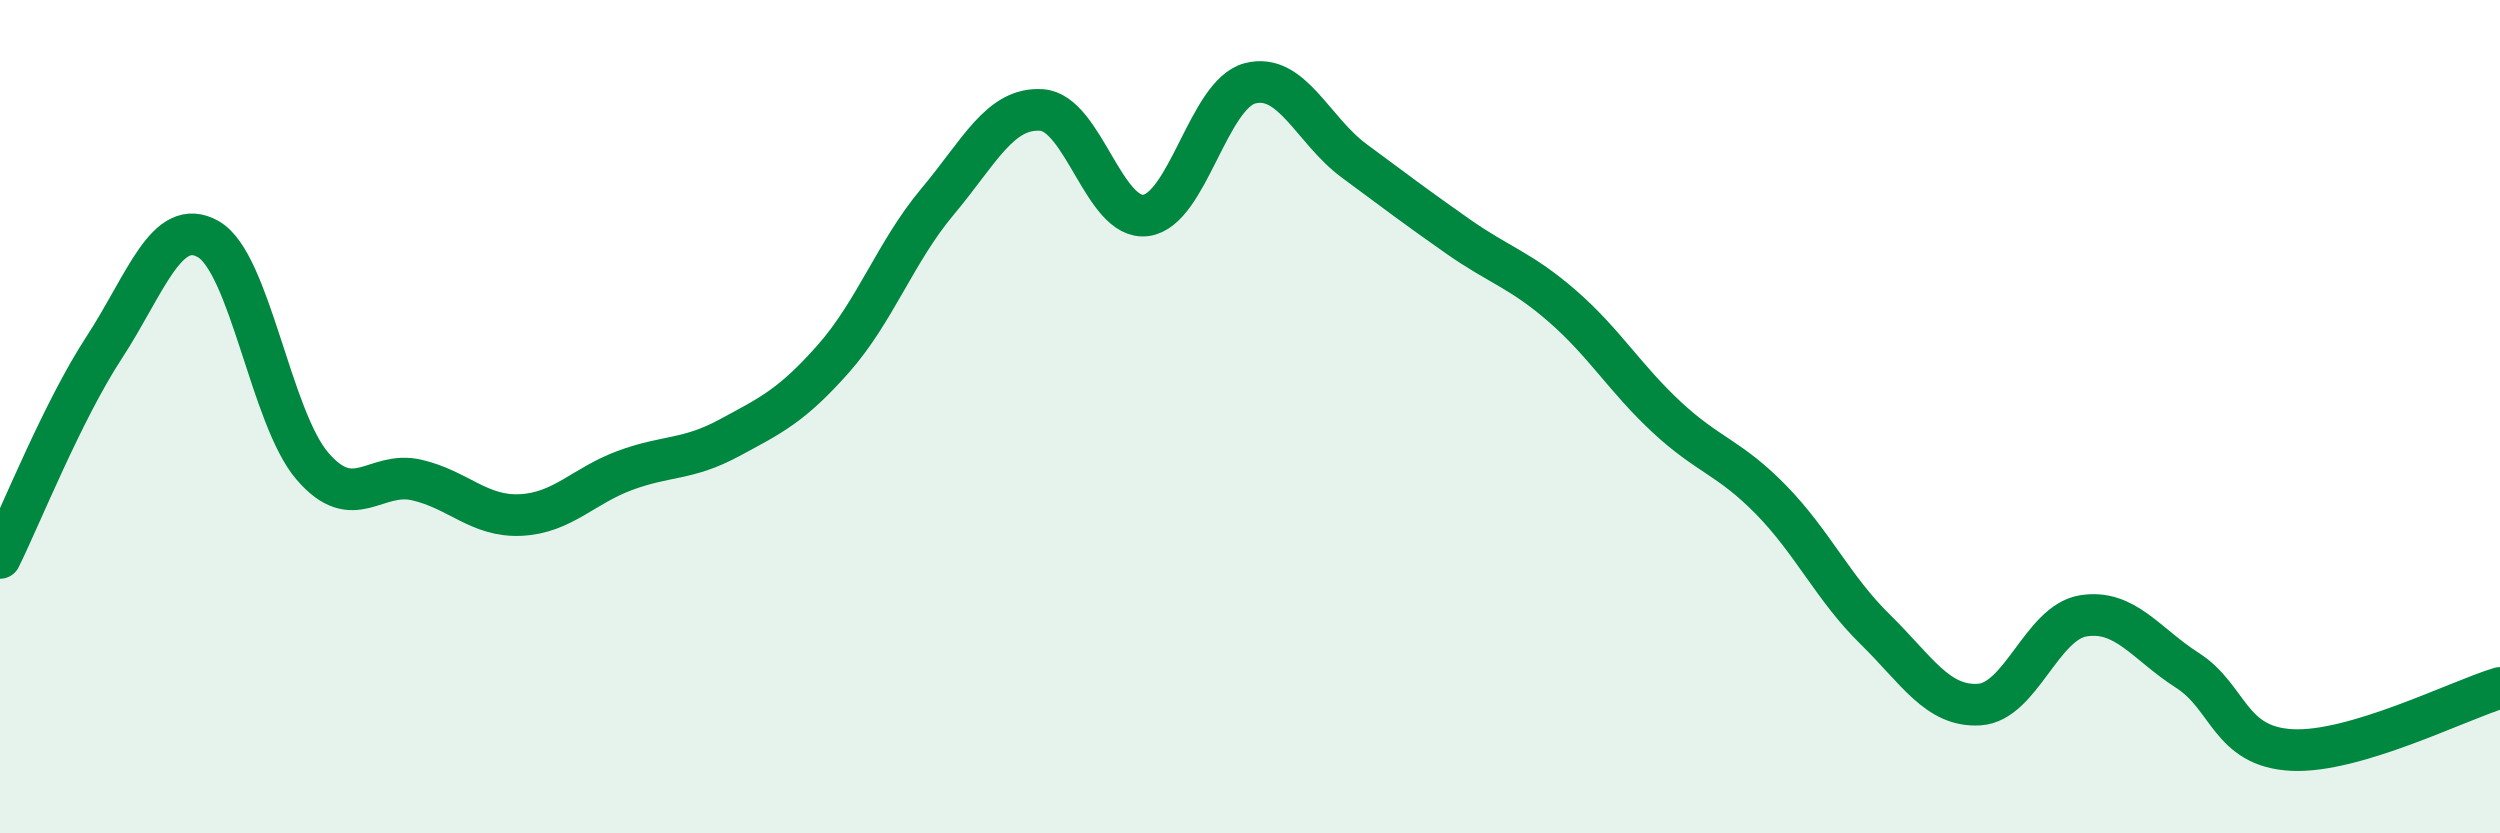 
    <svg width="60" height="20" viewBox="0 0 60 20" xmlns="http://www.w3.org/2000/svg">
      <path
        d="M 0,13.39 C 0.5,12.38 1.5,9.87 2.5,8.34 C 3.5,6.81 4,5.17 5,5.74 C 6,6.31 6.5,10.03 7.5,11.19 C 8.5,12.35 9,11.29 10,11.52 C 11,11.75 11.5,12.41 12.5,12.36 C 13.5,12.31 14,11.66 15,11.29 C 16,10.92 16.5,11.05 17.5,10.51 C 18.5,9.97 19,9.74 20,8.61 C 21,7.48 21.5,6.03 22.5,4.84 C 23.5,3.65 24,2.57 25,2.64 C 26,2.71 26.5,5.3 27.5,5.17 C 28.5,5.04 29,2.26 30,2 C 31,1.74 31.5,3.12 32.5,3.86 C 33.5,4.6 34,4.98 35,5.68 C 36,6.38 36.5,6.48 37.5,7.35 C 38.5,8.22 39,9.08 40,10.01 C 41,10.94 41.5,10.97 42.5,11.99 C 43.5,13.01 44,14.12 45,15.1 C 46,16.08 46.5,16.97 47.5,16.91 C 48.5,16.85 49,14.94 50,14.78 C 51,14.62 51.5,15.45 52.5,16.09 C 53.5,16.73 53.5,17.92 55,18 C 56.5,18.08 59,16.81 60,16.51L60 20L0 20Z"
        fill="#008740"
        opacity="0.1"
        stroke-linecap="round"
        stroke-linejoin="round"
      />
      <path
        d="M 0,13.39 C 0.5,12.38 1.5,9.87 2.5,8.34 C 3.5,6.81 4,5.17 5,5.74 C 6,6.31 6.5,10.03 7.5,11.19 C 8.5,12.35 9,11.29 10,11.52 C 11,11.75 11.5,12.41 12.5,12.36 C 13.5,12.31 14,11.66 15,11.29 C 16,10.92 16.5,11.05 17.5,10.51 C 18.5,9.97 19,9.74 20,8.61 C 21,7.48 21.5,6.03 22.5,4.84 C 23.5,3.65 24,2.57 25,2.64 C 26,2.71 26.5,5.3 27.5,5.17 C 28.5,5.04 29,2.26 30,2 C 31,1.74 31.5,3.12 32.5,3.86 C 33.5,4.6 34,4.98 35,5.68 C 36,6.38 36.5,6.48 37.5,7.35 C 38.5,8.22 39,9.08 40,10.01 C 41,10.94 41.5,10.97 42.5,11.99 C 43.5,13.01 44,14.12 45,15.1 C 46,16.08 46.5,16.97 47.5,16.91 C 48.5,16.85 49,14.94 50,14.78 C 51,14.62 51.5,15.45 52.5,16.09 C 53.5,16.73 53.5,17.92 55,18 C 56.5,18.08 59,16.81 60,16.51"
        stroke="#008740"
        stroke-width="1"
        fill="none"
        stroke-linecap="round"
        stroke-linejoin="round"
      />
    </svg>
  